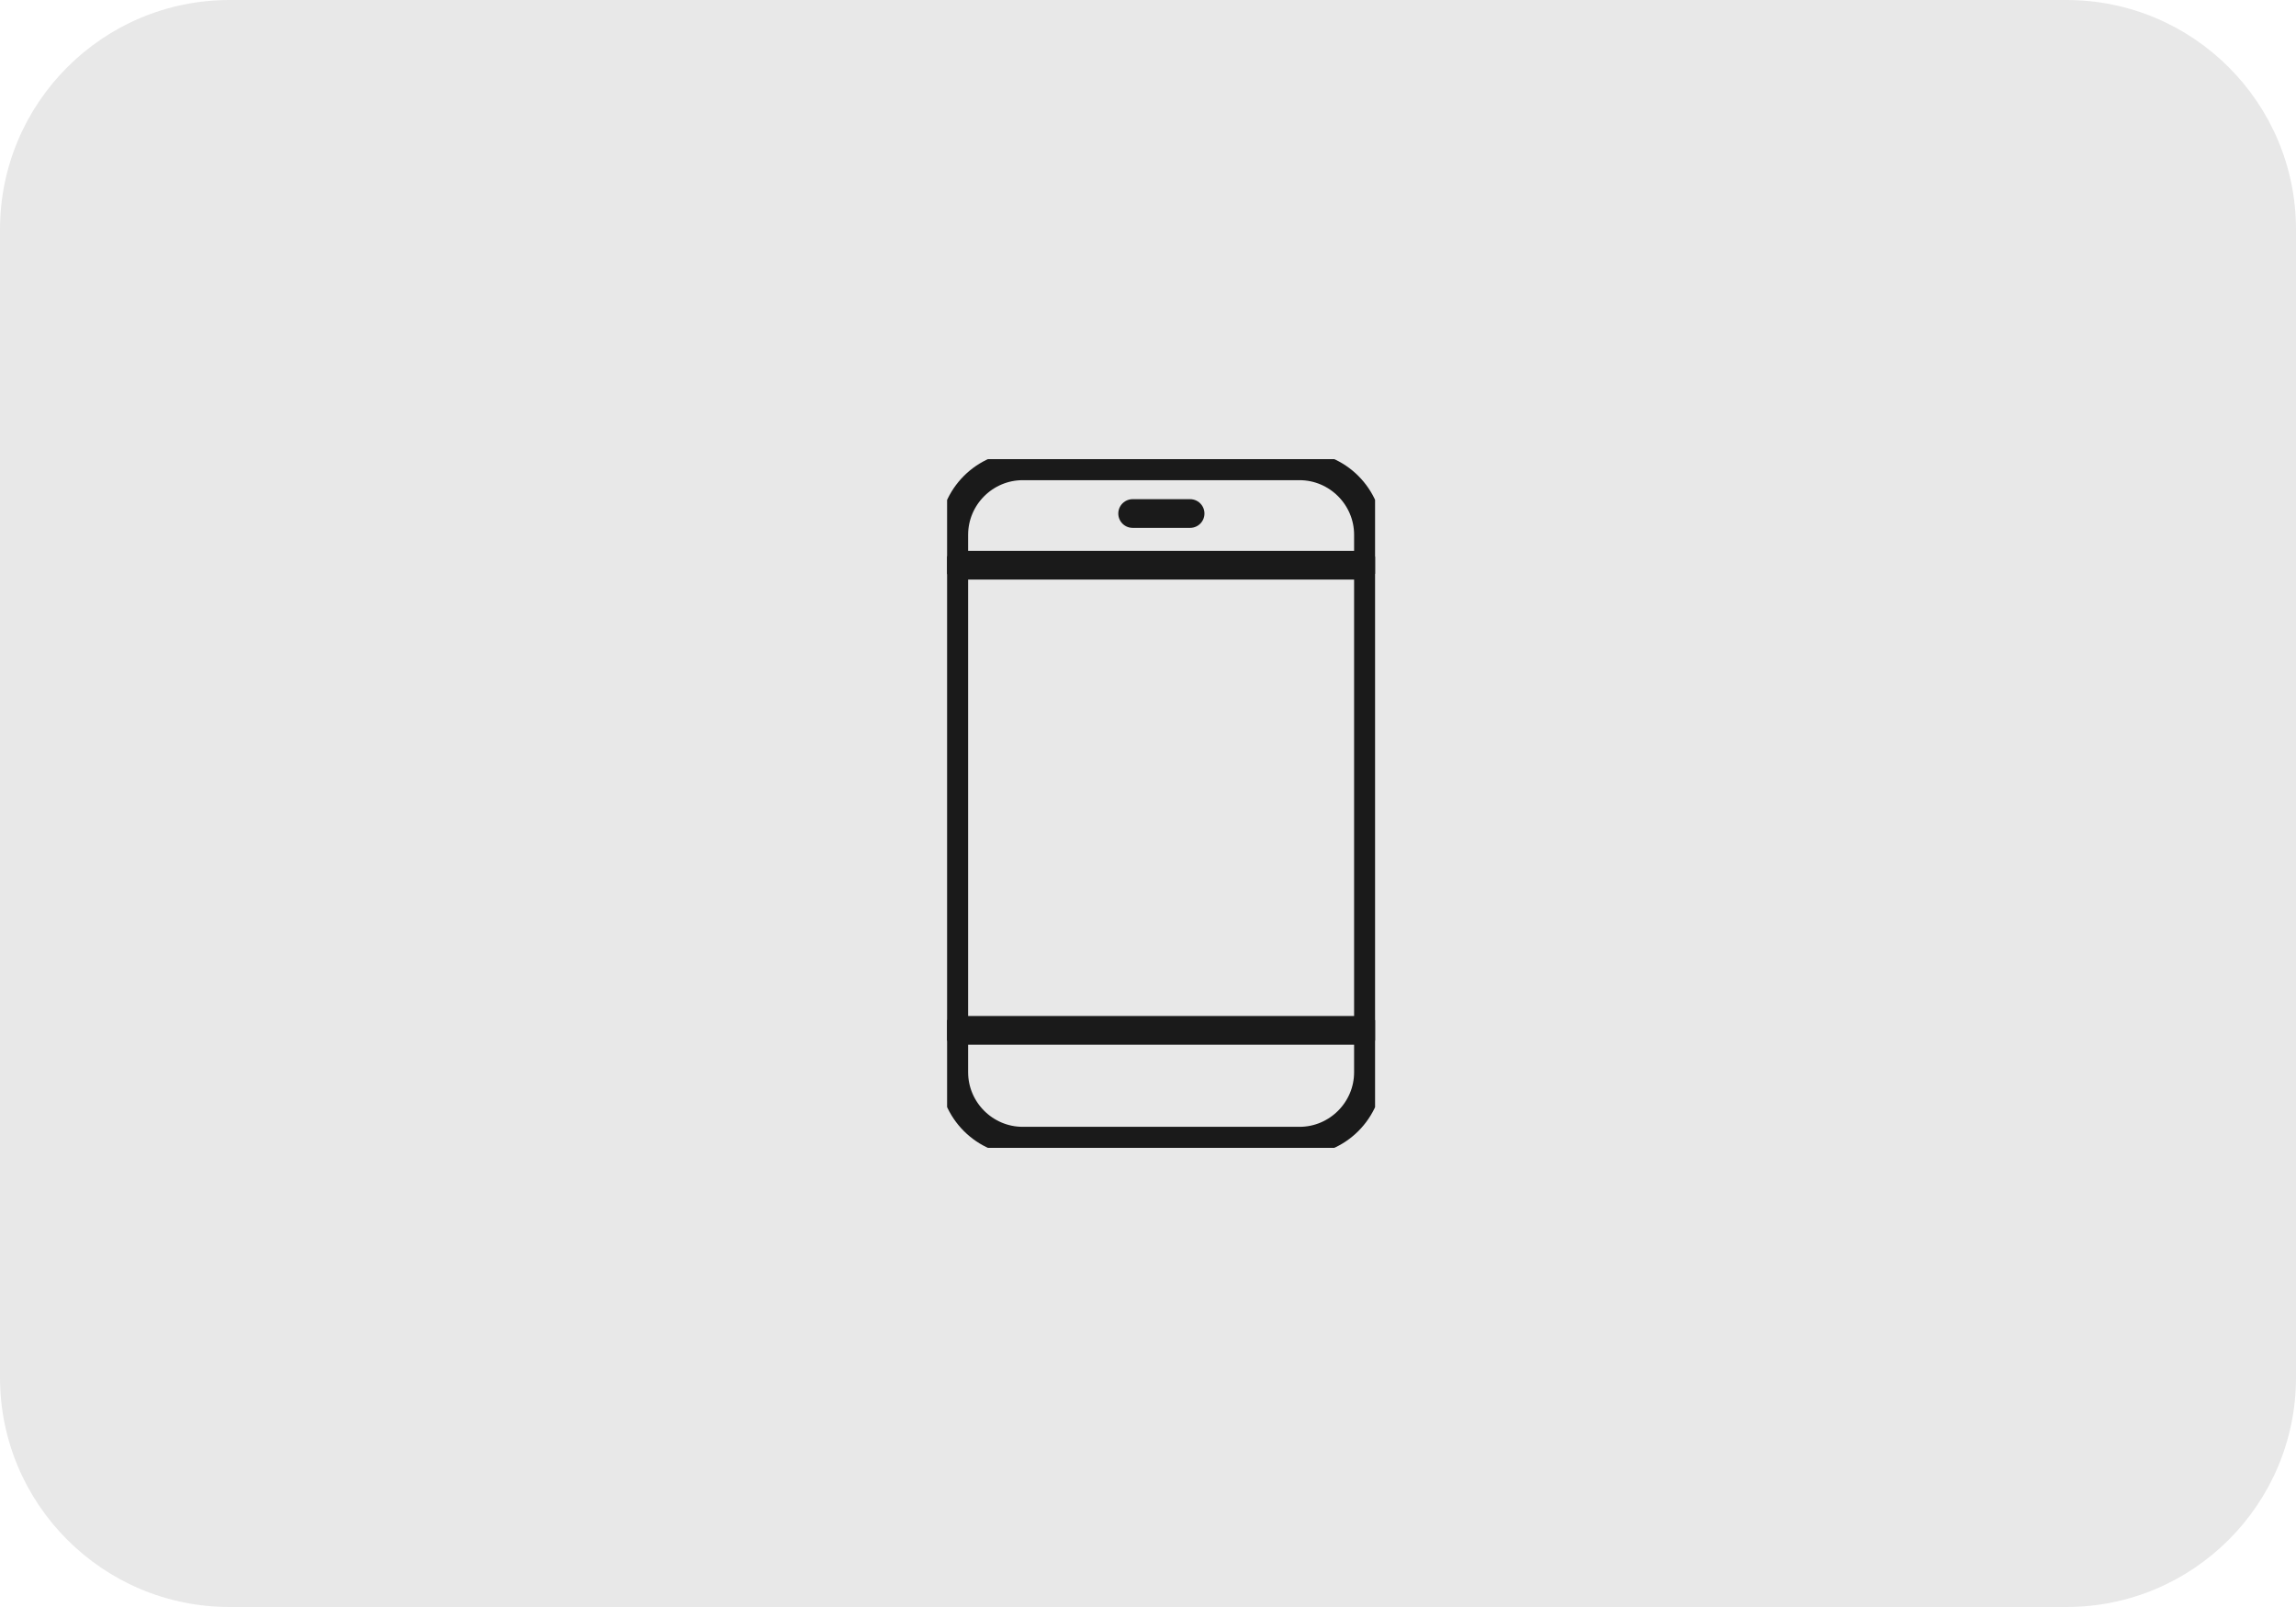 <svg xmlns="http://www.w3.org/2000/svg" width="80" height="56" viewBox="0 0 80 56" fill="none"><path d="M8 56C3.582 56 -1.56562e-07 52.418 -3.49691e-07 48L-2.09815e-06 8C-2.29128e-06 3.582 3.582 -1.56562e-07 8 -3.49691e-07L72 -3.14722e-06C76.418 -3.34035e-06 80 3.582 80 8L80 48C80 52.418 76.418 56 72 56L8 56Z" fill="#1D1D1D" fill-opacity="0.1"></path><g clip-path="url(#clip0_4405_9969)"><path d="M33.233 33.403V37.366C33.233 38.686 34.313 39.767 35.635 39.767H45.279C46.6 39.767 47.681 38.687 47.681 37.366V18.635C47.681 17.314 46.601 16.233 45.279 16.233H35.635C34.313 16.233 33.233 17.314 33.233 18.635V33.404V33.403Z" stroke="#1A1A1A" stroke-linecap="round" stroke-linejoin="round"></path><path d="M33.355 35.905H47.557" stroke="#1A1A1A" stroke-linecap="round" stroke-linejoin="round"></path><path d="M33.404 19.696H47.508" stroke="#1A1A1A" stroke-linecap="round" stroke-linejoin="round"></path><path d="M39.465 17.895H41.467" stroke="#1A1A1A" stroke-linecap="round" stroke-linejoin="round"></path></g><defs><clipPath id="clip0_4405_9969"><rect width="14.912" height="24" fill="white" transform="translate(33 16)"></rect></clipPath></defs></svg>